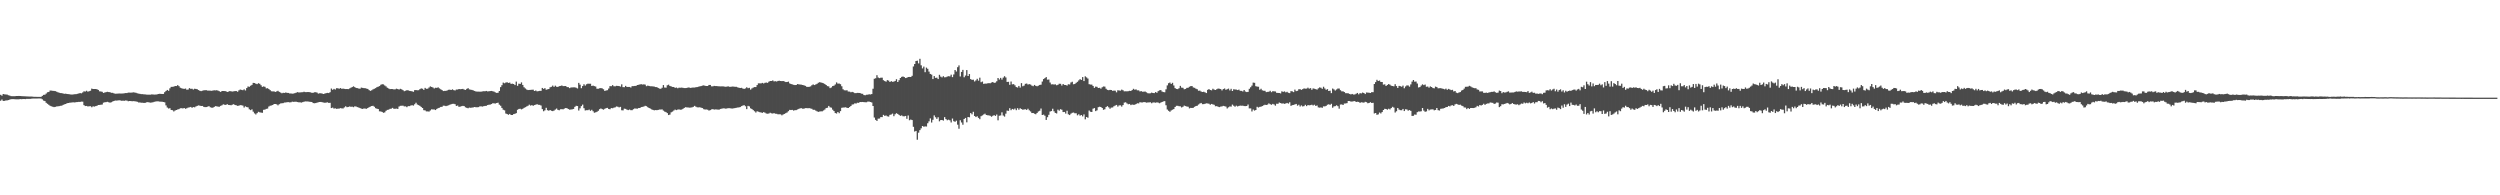 <?xml version="1.0" encoding="UTF-8"?>
<svg xmlns="http://www.w3.org/2000/svg" width="1920" height="150">
  <path d="M0 72.832h1v4.543H0zM1 73.494h1v2.923H1zM2 72.171h1v5.347H2zM3 72.459h1v5.009H3zM4 72.542h1v4.625H4zM5 72.679h1v4.404H5zM6 73.152h1v3.706H6zM7 73.417h1v3.102H7zM8 73.823h1v2.384H8zM9 73.865h1v2.270H9zM10 73.895h1v2.242H10zM11 73.886h1v2.349H11zM12 73.735h1v2.558H12zM13 73.714h1v2.582H13zM14 73.702h1v2.601H14zM15 73.739h1v2.327H15zM16 73.835h1v2.371H16zM17 73.861h1v2.218H17zM18 73.932h1v2.084H18zM19 73.980h1v2.140H19zM20 74.057h1v1.861H20zM21 74.063h1v1.887H21zM22 74.157h1v1.780H22zM23 74.156h1v1.748H23zM24 74.156h1v1.578H24zM25 74.273h1v1.396H25zM26 74.329h1v1.329H26zM27 74.361h1v1.312H27zM28 74.406h1v1.253H28zM29 74.411h1v1.218H29zM30 74.388h1v1.245H30zM31 74.398h1v1.264H31zM32 73.609h1v2.668H32zM33 72.845h1v4.394H33zM34 72.723h1v4.886H34zM35 71.811h1v7.135H35zM36 70.839h1v8.861H36zM37 70.603h1v9.905H37zM38 69.531h1v11.712H38zM39 69.583h1v12.090H39zM40 69.759h1v12.227H40zM41 69.823h1v12.434H41zM42 70.006h1v12.056H42zM43 70.425h1v11.342H43zM44 70.862h1v10.798H44zM45 71.223h1v10.268H45zM46 71.495h1v9.746H46zM47 71.537h1v9.617H47zM48 71.819h1v8.694H48zM49 72.022h1v8.096H49zM50 71.944h1v7.917H50zM51 72.174h1v7.088H51zM52 72.313h1v6.784H52zM53 72.394h1v6.525H53zM54 72.625h1v6.163H54zM55 72.625h1v6.030H55zM56 72.514h1v6.089H56zM57 72.342h1v6.338H57zM58 72.288h1v6.169H58zM59 72.023h1v6.382H59zM60 71.798h1v6.413H60zM61 71.490h1v6.815H61zM62 71.692h1v6.360H62zM63 70.997h1v7.080H63zM64 70.155h1v10.591H64zM65 70.293h1v11.176H65zM66 69.680h1v11.681H66zM67 70.397h1v11.380H67zM68 70.062h1v11.542H68zM69 69.670h1v11.894H69zM70 68.029h1v14.328H70zM71 68.365h1v13.299H71zM72 68.354h1v13.523H72zM73 68.327h1v13.190H73zM74 68.544h1v12.696H74zM75 69.092h1v11.570H75zM76 70.165h1v10.444H76zM77 70.223h1v10.210H77zM78 70.527h1v9.773H78zM79 71.383h1v7.461H79zM80 71.014h1v7.513H80zM81 70.752h1v7.692H81zM82 70.508h1v7.682H82zM83 70.707h1v7.812H83zM84 70.817h1v8.044H84zM85 71.284h1v7.248H85zM86 71.280h1v6.709H86zM87 71.689h1v5.873H87zM88 72.013h1v5.187H88zM89 71.956h1v5.314H89zM90 71.904h1v5.240H90zM91 71.787h1v5.219H91zM92 71.854h1v5.319H92zM93 71.842h1v5.582H93zM94 71.786h1v5.520H94zM95 71.648h1v5.771H95zM96 71.493h1v5.652H96zM97 71.492h1v5.779H97zM98 71.122h1v6.664H98zM99 71.100h1v6.477H99zM100 71.147h1v6.490H100zM101 71.082h1v6.698H101zM102 70.932h1v6.727H102zM103 71.089h1v6.697H103zM104 71.253h1v6.678H104zM105 71.685h1v6.515H105zM106 71.909h1v6.802H106zM107 72.074h1v6.602H107zM108 72.293h1v6.585H108zM109 72.298h1v6.601H109zM110 72.444h1v6.607H110zM111 72.503h1v6.501H111zM112 72.640h1v5.966H112zM113 72.693h1v5.753H113zM114 72.709h1v5.911H114zM115 72.701h1v6.160H115zM116 72.491h1v6.244H116zM117 72.534h1v6.013H117zM118 72.638h1v5.549H118zM119 72.597h1v5.390H119zM120 72.534h1v5.311H120zM121 72.189h1v5.616H121zM122 72.035h1v5.981H122zM123 72.068h1v6.030H123zM124 72.186h1v5.936H124zM125 72.137h1v6.178H125zM126 70.808h1v7.769H126zM127 69.851h1v11.070H127zM128 69.091h1v13.481H128zM129 69.719h1v13.626H129zM130 67.836h1v15.279H130zM131 66.736h1v17.738H131zM132 66.682h1v17.952H132zM133 66.494h1v19.132H133zM134 66.027h1v18.887H134zM135 66.094h1v18.395H135zM136 65.398h1v18.680H136zM137 66.195h1v17.640H137zM138 67.373h1v15.793H138zM139 67.784h1v15.301H139zM140 68.076h1v15.214H140zM141 68.244h1v14.715H141zM142 68.020h1v15.564H142zM143 68.909h1v14.236H143zM144 68.781h1v13.877H144zM145 67.666h1v14.768H145zM146 68.188h1v13.962H146zM147 68.127h1v14.687H147zM148 68.739h1v13.482H148zM149 68.145h1v14.293H149zM150 68.298h1v13.491H150zM151 68.552h1v12.735H151zM152 69.163h1v11.778H152zM153 69.747h1v11.396H153zM154 70.005h1v11.403H154zM155 69.638h1v11.700H155zM156 69.369h1v12.712H156zM157 69.263h1v13.033H157zM158 69.271h1v12.961H158zM159 69.596h1v12.311H159zM160 69.575h1v11.944H160zM161 69.626h1v12.737H161zM162 69.721h1v12.945H162zM163 69.505h1v13.223H163zM164 69.317h1v12.820H164zM165 69.404h1v12.128H165zM166 69.260h1v12.384H166zM167 69.647h1v12.254H167zM168 70.076h1v11.915H168zM169 70.621h1v10.680H169zM170 69.912h1v10.956H170zM171 69.863h1v10.245H171zM172 69.934h1v10.483H172zM173 70.038h1v10.569H173zM174 70.675h1v9.282H174zM175 70.366h1v10.246H175zM176 69.915h1v10.791H176zM177 70.144h1v10.705H177zM178 70.311h1v10.084H178zM179 70.137h1v9.903H179zM180 69.963h1v10.682H180zM181 69.937h1v10.956H181zM182 70.443h1v10.880H182zM183 69.388h1v11.747H183zM184 68.735h1v11.989H184zM185 68.999h1v11.834H185zM186 69.271h1v11.815H186zM187 68.595h1v13.986H187zM188 69.478h1v12.207H188zM189 67.648h1v14.579H189zM190 66.413h1v16.048H190zM191 66.644h1v17.342H191zM192 65.819h1v18.763H192zM193 65.177h1v18.805H193zM194 63.640h1v22.138H194zM195 63.734h1v23.347H195zM196 64.308h1v23.611H196zM197 64.624h1v22.282H197zM198 63.887h1v21.983H198zM199 64.379h1v21.871H199zM200 65.496h1v20.963H200zM201 66.739h1v19.904H201zM202 66.369h1v17.956H202zM203 66.644h1v17.553H203zM204 67.884h1v15.705H204zM205 67.752h1v15.668H205zM206 68.427h1v13.395H206zM207 69.219h1v11.976H207zM208 70.100h1v10.903H208zM209 70.206h1v10.449H209zM210 70.189h1v9.690H210zM211 70.584h1v9.270H211zM212 70.179h1v9.940H212zM213 69.741h1v11.151H213zM214 70.565h1v9.441H214zM215 71.068h1v8.398H215zM216 71.615h1v7.677H216zM217 71.275h1v7.949H217zM218 71.376h1v7.395H218zM219 71.011h1v7.705H219zM220 71.327h1v7.178H220zM221 71.388h1v7.072H221zM222 71.785h1v6.882H222zM223 71.799h1v6.740H223zM224 71.936h1v6.145H224zM225 71.825h1v6.409H225zM226 71.533h1v6.624H226zM227 71.183h1v6.933H227zM228 70.750h1v7.628H228zM229 71.008h1v7.606H229zM230 70.981h1v7.604H230zM231 70.879h1v7.905H231zM232 70.787h1v7.649H232zM233 70.474h1v7.676H233zM234 70.765h1v7.109H234zM235 70.767h1v7.150H235zM236 70.652h1v7.278H236zM237 70.781h1v7.360H237zM238 70.924h1v7.306H238zM239 71.277h1v7.050H239zM240 71.294h1v7.864H240zM241 70.874h1v8.438H241zM242 70.792h1v8.373H242zM243 71.100h1v7.731H243zM244 71.867h1v6.662H244zM245 71.636h1v6.690H245zM246 71.630h1v6.649H246zM247 71.863h1v6.680H247zM248 72.205h1v6.532H248zM249 71.833h1v7.100H249zM250 71.522h1v7.261H250zM251 71.325h1v7.265H251zM252 71.490h1v7.542H252zM253 70.787h1v8.170H253zM254 68.020h1v14.978H254zM255 68.968h1v13.681H255zM256 68.272h1v15.142H256zM257 68.762h1v14.454H257zM258 67.734h1v15.891H258zM259 67.764h1v15.688H259zM260 68.147h1v15.241H260zM261 67.645h1v15.425H261zM262 68.212h1v15.062H262zM263 68.049h1v15.260H263zM264 68.263h1v14.210H264zM265 68.402h1v13.235H265zM266 68.329h1v14.005H266zM267 68.430h1v13.705H267zM268 67.925h1v13.857H268zM269 67.392h1v14.641H269zM270 66.857h1v15.058H270zM271 66.319h1v16.021H271zM272 66.930h1v14.740H272zM273 67.547h1v14.266H273zM274 67.667h1v14.601H274zM275 67.996h1v14.569H275zM276 68.153h1v14.850H276zM277 67.264h1v16.182H277zM278 67.490h1v16.147H278zM279 67.677h1v15.642H279zM280 67.762h1v15.654H280zM281 68.033h1v15.537H281zM282 68.314h1v14.642H282zM283 69.244h1v13.107H283zM284 69.765h1v12.090H284zM285 69.335h1v12.061H285zM286 68.601h1v12.675H286zM287 68.152h1v13.819H287zM288 67.684h1v15.415H288zM289 66.925h1v16.590H289zM290 66.582h1v17.187H290zM291 66.088h1v19.416H291zM292 65.095h1v20.489H292zM293 64.670h1v21.298H293zM294 64.802h1v21.832H294zM295 65.646h1v20.661H295zM296 66.369h1v18.749H296zM297 67.387h1v17.013H297zM298 67.954h1v16.286H298zM299 68.476h1v15.126H299zM300 68.376h1v15.081H300zM301 68.412h1v14.432H301zM302 68.671h1v14.903H302zM303 68.602h1v14.961H303zM304 68.109h1v15.308H304zM305 68.410h1v15.274H305zM306 68.742h1v13.064H306zM307 68.191h1v13.043H307zM308 68.615h1v12.611H308zM309 69.208h1v11.938H309zM310 70.043h1v11.696H310zM311 69.702h1v11.980H311zM312 69.276h1v13.042H312zM313 69.361h1v12.157H313zM314 69.767h1v11.768H314zM315 69.923h1v11.140H315zM316 70.126h1v10.654H316zM317 70.501h1v10.595H317zM318 69.200h1v10.863H318zM319 69.148h1v9.732H319zM320 69.300h1v11.000H320zM321 69.276h1v11.462H321zM322 68.450h1v12.835H322zM323 67.895h1v14.248H323zM324 68.140h1v14.793H324zM325 69.021h1v15.606H325zM326 67.462h1v17.306H326zM327 68.222h1v17.336H327zM328 68.110h1v17.427H328zM329 67.231h1v18.484H329zM330 66.360h1v18.496H330zM331 66.783h1v17.184H331zM332 67.174h1v16.916H332zM333 67.935h1v16.122H333zM334 67.362h1v17.161H334zM335 67.495h1v16.164H335zM336 67.076h1v15.990H336zM337 67.884h1v14.860H337zM338 68.549h1v13.588H338zM339 69.196h1v12.844H339zM340 69.936h1v11.232H340zM341 69.798h1v11.424H341zM342 69.804h1v11.716H342zM343 69.438h1v11.751H343zM344 68.967h1v11.942H344zM345 68.876h1v11.535H345zM346 69.128h1v10.922H346zM347 68.625h1v11.152H347zM348 69.241h1v10.474H348zM349 69.475h1v10.572H349zM350 68.785h1v12.552H350zM351 68.747h1v12.320H351zM352 68.338h1v13.713H352zM353 68.523h1v13.368H353zM354 68.383h1v13.181H354zM355 68.268h1v13.056H355zM356 68.749h1v12.756H356zM357 69.056h1v13.377H357zM358 68.265h1v14.558H358zM359 67.701h1v15.456H359zM360 68.679h1v13.982H360zM361 68.849h1v13.960H361zM362 69.066h1v13.578H362zM363 69.412h1v13.063H363zM364 69.832h1v12.358H364zM365 70.260h1v12.134H365zM366 70.326h1v12.051H366zM367 70.327h1v11.953H367zM368 70.414h1v11.301H368zM369 70.416h1v11.255H369zM370 70.180h1v11.715H370zM371 70.059h1v11.501H371zM372 70.104h1v11.238H372zM373 69.830h1v11.439H373zM374 70.214h1v10.500H374zM375 70.110h1v10.306H375zM376 69.920h1v10.393H376zM377 69.855h1v10.085H377zM378 70.094h1v9.150H378zM379 70.388h1v9.042H379zM380 70.941h1v8.577H380zM381 71.373h1v7.742H381zM382 71.220h1v7.608H382zM383 69.903h1v10.485H383zM384 66.920h1v14.274H384zM385 65.416h1v17.491H385zM386 63.436h1v20.851H386zM387 63.958h1v20.799H387zM388 63.363h1v23.811H388zM389 63.177h1v24.409H389zM390 63.677h1v24.499H390zM391 63.438h1v24.048H391zM392 64.395h1v23.944H392zM393 64.236h1v24.069H393zM394 64.536h1v23.105H394zM395 65.323h1v22.092H395zM396 62.645h1v24.220H396zM397 65.882h1v18.432H397zM398 64.259h1v19.422H398zM399 64.482h1v19.021H399zM400 63.282h1v20.757H400zM401 65.233h1v18.339H401zM402 67.028h1v15.825H402zM403 67.958h1v14.383H403zM404 68.773h1v12.974H404zM405 69.161h1v12.092H405zM406 69.065h1v11.305H406zM407 69.023h1v12.062H407zM408 68.938h1v11.823H408zM409 68.867h1v12.393H409zM410 69.864h1v10.802H410zM411 69.486h1v10.906H411zM412 70.132h1v9.887H412zM413 69.994h1v10.512H413zM414 69.797h1v10.754H414zM415 69.761h1v11.264H415zM416 67.515h1v16.304H416zM417 68.229h1v17.238H417zM418 67.684h1v17.061H418zM419 68.896h1v13.912H419zM420 68.610h1v16.015H420zM421 68.335h1v16.701H421zM422 67.022h1v17.467H422zM423 66.662h1v18.457H423zM424 65.767h1v19.608H424zM425 66.703h1v18.253H425zM426 65.784h1v18.334H426zM427 66.600h1v16.774H427zM428 66.785h1v17.594H428zM429 66.143h1v18.530H429zM430 66.018h1v17.897H430zM431 65.618h1v18.268H431zM432 66.142h1v17.813H432zM433 66.086h1v17.319H433zM434 66.046h1v16.897H434zM435 66.849h1v16.292H435zM436 66.947h1v16.803H436zM437 67.704h1v16.521H437zM438 67.162h1v16.959H438zM439 67.126h1v16.823H439zM440 67.055h1v16.584H440zM441 67.070h1v15.008H441zM442 67.395h1v13.838H442zM443 67.920h1v13.532H443zM444 63.618h1v21.249H444zM445 65.025h1v18.150H445zM446 67.726h1v13.787H446zM447 66.119h1v14.239H447zM448 64.726h1v18.368H448zM449 65.754h1v19.081H449zM450 64.706h1v19.944H450zM451 64.263h1v20.361H451zM452 64.289h1v19.863H452zM453 64.287h1v20.828H453zM454 65.997h1v18.355H454zM455 65.729h1v19.726H455zM456 66.131h1v20.443H456zM457 66.463h1v19.821H457zM458 68.128h1v17.738H458zM459 68.171h1v16.912H459zM460 67.798h1v16.043H460zM461 67.630h1v15.670H461zM462 67.873h1v15.923H462zM463 68.540h1v15.694H463zM464 69.849h1v13.718H464zM465 69.500h1v13.521H465zM466 69.275h1v13.589H466zM467 67.994h1v15.732H467zM468 66.153h1v17.773H468zM469 66.180h1v16.814H469zM470 65.370h1v17.759H470zM471 66.233h1v16.473H471zM472 66.323h1v16.100H472zM473 65.908h1v15.838H473zM474 66.011h1v15.981H474zM475 66.099h1v16.363H475zM476 66.501h1v15.549H476zM477 64.781h1v19.924H477zM478 66.922h1v17.875H478zM479 66.984h1v16.481H479zM480 65.965h1v17.638H480zM481 66.789h1v17.414H481zM482 66.766h1v17.829H482zM483 66.757h1v17.345H483zM484 67.234h1v17.413H484zM485 66.137h1v18.478H485zM486 66.144h1v17.737H486zM487 66.002h1v17.275H487zM488 65.931h1v17.461H488zM489 65.270h1v18.201H489zM490 65.132h1v17.881H490zM491 64.825h1v18.121H491zM492 64.663h1v17.573H492zM493 64.904h1v17.172H493zM494 64.749h1v17.042H494zM495 64.968h1v16.306H495zM496 66.217h1v15.343H496zM497 65.730h1v16.587H497zM498 65.982h1v16.940H498zM499 66.242h1v17.167H499zM500 66.255h1v17.751H500zM501 66.366h1v18.075H501zM502 66.502h1v18.217H502zM503 66.884h1v17.641H503zM504 66.926h1v17.696H504zM505 67.545h1v16.883H505zM506 68.049h1v16.086H506zM507 68.202h1v15.925H507zM508 67.386h1v16.632H508zM509 65.335h1v19.587H509zM510 67.202h1v18.515H510zM511 67.330h1v18.801H511zM512 65.504h1v21.400H512zM513 65.003h1v23.348H513zM514 65.986h1v22.029H514zM515 66.367h1v19.883H515zM516 66.767h1v18.922H516zM517 66.826h1v18.089H517zM518 67.491h1v16.685H518zM519 67.237h1v17.342H519zM520 67.801h1v16.380H520zM521 67.311h1v16.714H521zM522 67.393h1v16.907H522zM523 67.256h1v16.918H523zM524 67.410h1v16.181H524zM525 67.638h1v15.238H525zM526 67.648h1v14.664H526zM527 67.531h1v14.936H527zM528 67.149h1v15.364H528zM529 67.265h1v15.432H529zM530 67.541h1v15.111H530zM531 67.255h1v15.182H531zM532 67.236h1v14.762H532zM533 67.246h1v14.067H533zM534 66.972h1v15.016H534zM535 66.844h1v15.575H535zM536 66.548h1v15.917H536zM537 66.281h1v16.092H537zM538 66.110h1v16.629H538zM539 65.727h1v17.255H539zM540 65.533h1v18.315H540zM541 65.911h1v18.185H541zM542 66.061h1v18.016H542zM543 66.031h1v18.252H543zM544 65.212h1v19.730H544zM545 65.214h1v19.392H545zM546 66.298h1v17.697H546zM547 66.313h1v17.483H547zM548 65.945h1v18.211H548zM549 66.079h1v17.929H549zM550 66.093h1v17.970H550zM551 66.243h1v17.982H551zM552 66.321h1v17.800H552zM553 66.331h1v17.353H553zM554 66.321h1v17.072H554zM555 66.344h1v16.869H555zM556 66.510h1v16.761H556zM557 66.642h1v16.856H557zM558 66.405h1v16.802H558zM559 66.350h1v16.768H559zM560 66.689h1v16.397H560zM561 66.622h1v16.665H561zM562 66.461h1v16.897H562zM563 66.489h1v16.726H563zM564 66.644h1v16.360H564zM565 66.686h1v16.092H565zM566 67.070h1v15.517H566zM567 67.368h1v15.125H567zM568 67.609h1v14.598H568zM569 67.455h1v14.041H569zM570 67.968h1v13.124H570zM571 68.319h1v12.413H571zM572 67.888h1v13.707H572zM573 67.014h1v16.817H573zM574 67.745h1v13.537H574zM575 67.435h1v14.267H575zM576 68.838h1v14.378H576zM577 67.874h1v15.880H577zM578 67.255h1v17.352H578zM579 66.851h1v18.610H579zM580 66.867h1v19.533H580zM581 65.350h1v20.100H581zM582 64.006h1v21.781H582zM583 64.017h1v22.155H583zM584 64.050h1v22.322H584zM585 63.634h1v23.068H585zM586 64.090h1v22.016H586zM587 63.614h1v22.895H587zM588 63.368h1v23.833H588zM589 63.666h1v23.676H589zM590 62.710h1v24.458H590zM591 62.196h1v24.368H591zM592 62.216h1v24.813H592zM593 61.767h1v25.429H593zM594 62.533h1v24.370H594zM595 62.341h1v25.021H595zM596 62.625h1v24.770H596zM597 62.167h1v25.659H597zM598 62.025h1v25.740H598zM599 62.232h1v25.577H599zM600 62.292h1v26.284H600zM601 62.220h1v25.669H601zM602 62.555h1v24.942H602zM603 63.014h1v23.879H603zM604 62.956h1v23.435H604zM605 62.669h1v22.725H605zM606 64.025h1v20.373H606zM607 64.498h1v20.032H607zM608 64.841h1v19.535H608zM609 65.145h1v19.821H609zM610 65.356h1v19.266H610zM611 65.304h1v19.263H611zM612 64.580h1v19.466H612zM613 64.781h1v18.817H613zM614 64.930h1v18.255H614zM615 65.049h1v18.030H615zM616 65.287h1v18.245H616zM617 65.559h1v17.914H617zM618 65.952h1v17.109H618zM619 66.610h1v16.429H619zM620 66.755h1v16.370H620zM621 66.644h1v16.395H621zM622 66.351h1v16.934H622zM623 65.499h1v18.053H623zM624 64.795h1v19.513H624zM625 65.317h1v19.025H625zM626 64.883h1v20.075H626zM627 64.334h1v21.181H627zM628 63.542h1v22.390H628zM629 63.125h1v22.557H629zM630 63.308h1v22.201H630zM631 63.654h1v21.860H631zM632 63.972h1v20.853H632zM633 64.573h1v19.556H633zM634 65.301h1v17.678H634zM635 66.131h1v16.617H635zM636 66.361h1v15.016H636zM637 67.665h1v14.779H637zM638 67.184h1v15.503H638zM639 66.075h1v18.174H639zM640 65.818h1v19.488H640zM641 64.876h1v21.961H641zM642 63.304h1v23.909H642zM643 64.222h1v21.818H643zM644 64.174h1v22.759H644zM645 64.676h1v20.679H645zM646 66.271h1v16.529H646zM647 68.563h1v14.017H647zM648 69.302h1v13.206H648zM649 69.446h1v12.932H649zM650 69.342h1v13.484H650zM651 70.277h1v12.646H651zM652 70.339h1v11.909H652zM653 70.850h1v10.543H653zM654 70.569h1v9.689H654zM655 70.897h1v9.251H655zM656 71.551h1v7.823H656zM657 71.534h1v7.959H657zM658 71.309h1v7.573H658zM659 71.357h1v7.663H659zM660 71.430h1v6.907H660zM661 71.917h1v6.472H661zM662 72.026h1v6.284H662zM663 73.016h1v5.423H663zM664 73.175h1v5.375H664zM665 72.748h1v5.777H665zM666 72.692h1v5.340H666zM667 72.392h1v5.658H667zM668 72.561h1v5.788H668zM669 72.220h1v6.477H669zM670 68.153h1v13.264H670zM671 60.472h1v29.787H671zM672 60.118h1v31.920H672zM673 57.758h1v35.135H673zM674 59.572h1v31.569H674zM675 59.987h1v31.059H675zM676 59.656h1v30.270H676zM677 59.650h1v30.318H677zM678 61.585h1v26.637H678zM679 62.251h1v26.737H679zM680 62.711h1v25.991H680zM681 61.540h1v27.822H681zM682 61.922h1v27.605H682zM683 62.995h1v25.232H683zM684 62.324h1v25.603H684zM685 62.844h1v24.394H685zM686 62.692h1v26.541H686zM687 62.135h1v25.640H687zM688 60.841h1v26.112H688zM689 62.988h1v24.537H689zM690 61.608h1v26.669H690zM691 59.885h1v29.092H691zM692 59.031h1v29.602H692zM693 58.721h1v30.578H693zM694 59.182h1v30.160H694zM695 59.933h1v29.113H695zM696 59.711h1v31.522H696zM697 59.153h1v29.519H697zM698 59.069h1v33.281H698zM699 59.136h1v32.679H699zM700 58.237h1v33.950H700zM701 51.023h1v46.358H701zM702 49.144h1v51.870H702zM703 46.851h1v53.719H703zM704 46.597h1v60.701H704zM705 48.708h1v53.205H705zM706 45.165h1v54.783H706zM707 50.195h1v48.375H707zM708 52.531h1v44.240H708zM709 51.150h1v46.160H709zM710 55.438h1v41.649H710zM711 51.902h1v45.256H711zM712 52.840h1v41.838H712zM713 55.003h1v38.201H713zM714 56.805h1v34.145H714zM715 57.284h1v36.801H715zM716 60.718h1v31.300H716zM717 58.402h1v30.226H717zM718 59.777h1v30.277H718zM719 59.659h1v31.613H719zM720 60.726h1v29.309H720zM721 57.439h1v35.737H721zM722 58.817h1v33.410H722zM723 59.433h1v32.737H723zM724 58.538h1v34.086H724zM725 59.392h1v30.591H725zM726 59.275h1v32.156H726zM727 58.773h1v33.610H727zM728 58.500h1v33.418H728zM729 58.687h1v33.706H729zM730 57.337h1v36.723H730zM731 59.247h1v31.796H731zM732 57.207h1v35.873H732zM733 53.780h1v39.764H733zM734 54.917h1v37.780H734zM735 51.609h1v44.152H735zM736 50.205h1v48.658H736zM737 58.746h1v33.624H737zM738 55.249h1v38.812H738zM739 53.633h1v42.145H739zM740 59.335h1v32.073H740zM741 58.008h1v32.566H741zM742 53.786h1v40.171H742zM743 58.362h1v31.501H743zM744 56.871h1v33.261H744zM745 60.744h1v26.073H745zM746 61.313h1v26.493H746zM747 61.181h1v24.666H747zM748 62.546h1v26.542H748zM749 61.758h1v28.127H749zM750 60.501h1v28.801H750zM751 61.953h1v28.590H751zM752 59.658h1v31.893H752zM753 63.125h1v26.138H753zM754 62.634h1v25.974H754zM755 64.433h1v23.483H755zM756 64.185h1v23.098H756zM757 64.182h1v24.123H757zM758 63.985h1v24.527H758zM759 63.833h1v24.787H759zM760 63.928h1v24.996H760zM761 63.389h1v26.274H761zM762 62.971h1v25.973H762zM763 63.632h1v24.774H763zM764 63.438h1v25.584H764zM765 62.394h1v25.573H765zM766 59.902h1v32.525H766zM767 61.085h1v27.804H767zM768 59.823h1v28.858H768zM769 61.111h1v25.186H769zM770 59.614h1v29.140H770zM771 58.510h1v31.062H771zM772 59.516h1v27.782H772zM773 62.922h1v21.996H773zM774 62.809h1v22.360H774zM775 65.117h1v17.999H775zM776 62.622h1v22.029H776zM777 64.764h1v18.897H777zM778 64.628h1v19.478H778zM779 65.554h1v17.811H779zM780 66.859h1v17.775H780zM781 67.230h1v15.880H781zM782 65.972h1v18.313H782zM783 67.258h1v15.877H783zM784 63.842h1v19.930H784zM785 66.229h1v18.030H785zM786 65.741h1v18.313H786zM787 64.352h1v19.586H787zM788 64.157h1v20.288H788zM789 64.917h1v18.602H789zM790 64.619h1v20.133H790zM791 64.937h1v20.678H791zM792 65.735h1v21.119H792zM793 66.214h1v20.551H793zM794 65.206h1v22.156H794zM795 65.923h1v21.826H795zM796 66.250h1v20.491H796zM797 65.776h1v19.832H797zM798 65.233h1v19.808H798zM799 65.042h1v18.318H799zM800 62.591h1v25.712H800zM801 60.701h1v27.316H801zM802 59.992h1v28.871H802zM803 59.200h1v32.886H803zM804 61.192h1v28.804H804zM805 61.104h1v27.054H805zM806 63.362h1v22.276H806zM807 64.798h1v20.518H807zM808 64.697h1v18.828H808zM809 64.929h1v20.567H809zM810 64.761h1v21.974H810zM811 65.460h1v21.683H811zM812 65.122h1v19.120H812zM813 64.297h1v20.692H813zM814 64.353h1v19.515H814zM815 65.666h1v18.593H815zM816 64.501h1v21.549H816zM817 65.212h1v20.778H817zM818 65.296h1v21.942H818zM819 65.724h1v19.311H819zM820 64.712h1v23.085H820zM821 64.853h1v23.514H821zM822 63.321h1v23.964H822zM823 62.788h1v23.848H823zM824 64.711h1v21.705H824zM825 64.439h1v22.539H825zM826 63.615h1v23.381H826zM827 62.813h1v25.777H827zM828 61.739h1v25.993H828zM829 60.758h1v28.077H829zM830 61.380h1v26.929H830zM831 59.201h1v30.209H831zM832 62.251h1v25.617H832zM833 58.618h1v33.015H833zM834 59.434h1v30.439H834zM835 60.297h1v30.137H835zM836 64.684h1v20.195H836zM837 64.915h1v20.879H837zM838 64.999h1v21.026H838zM839 66.019h1v17.456H839zM840 67.484h1v15.488H840zM841 66.529h1v18.836H841zM842 66.646h1v18.083H842zM843 67.599h1v14.705H843zM844 67.432h1v14.525H844zM845 68.076h1v14.111H845zM846 67.021h1v15.924H846zM847 66.411h1v17.918H847zM848 66.514h1v17.408H848zM849 68.138h1v14.075H849zM850 69.023h1v12.508H850zM851 69.283h1v13.143H851zM852 69.009h1v14.518H852zM853 69.098h1v13.531H853zM854 69.749h1v12.772H854zM855 69.575h1v12.030H855zM856 69.632h1v11.432H856zM857 70.915h1v9.654H857zM858 69.323h1v12.521H858zM859 69.472h1v11.487H859zM860 69.625h1v11.280H860zM861 68.825h1v13.044H861zM862 69.323h1v11.366H862zM863 70.168h1v8.614H863zM864 70.085h1v8.441H864zM865 70.166h1v9.223H865zM866 70.038h1v10.056H866zM867 69.722h1v10.115H867zM868 69.905h1v10.818H868zM869 69.175h1v11.099H869zM870 68.211h1v12.278H870zM871 68.853h1v11.563H871zM872 68.642h1v11.259H872zM873 69.366h1v9.956H873zM874 69.361h1v10.057H874zM875 70.197h1v8.282H875zM876 69.983h1v8.730H876zM877 70.448h1v8.262H877zM878 70.391h1v8.006H878zM879 70.296h1v8.174H879zM880 70.921h1v7.916H880zM881 71.591h1v7.122H881zM882 71.712h1v6.905H882zM883 71.648h1v6.868H883zM884 71.137h1v8.195H884zM885 71.404h1v7.307H885zM886 71.548h1v7.159H886zM887 70.693h1v8.225H887zM888 71.262h1v7.314H888zM889 69.973h1v8.845H889zM890 69.400h1v9.893H890zM891 69.168h1v9.648H891zM892 70.285h1v8.068H892zM893 70.728h1v7.144H893zM894 70.880h1v6.800H894zM895 68.615h1v12.251H895zM896 65.580h1v18.527H896zM897 63.910h1v21.179H897zM898 63.388h1v22.479H898zM899 64.440h1v20.375H899zM900 63.598h1v20.690H900zM901 65.659h1v18.111H901zM902 67.685h1v14.497H902zM903 68.287h1v12.987H903zM904 68.451h1v12.806H904zM905 67.763h1v13.773H905zM906 65.953h1v15.729H906zM907 67.268h1v15.247H907zM908 67.425h1v14.611H908zM909 68.535h1v12.583H909zM910 68.287h1v13.198H910zM911 67.458h1v14.386H911zM912 67.379h1v14.609H912zM913 66.609h1v16.648H913zM914 66.159h1v16.686H914zM915 66.076h1v16.882H915zM916 67.189h1v15.539H916zM917 67.439h1v14.578H917zM918 68.141h1v13.265H918zM919 68.552h1v12.640H919zM920 69.673h1v10.635H920zM921 69.564h1v9.967H921zM922 70.309h1v8.747H922zM923 70.633h1v9.369H923zM924 70.457h1v9.499H924zM925 70.886h1v8.812H925zM926 71.489h1v7.890H926zM927 68.996h1v10.482H927zM928 68.380h1v11.313H928zM929 69.133h1v11.321H929zM930 69.385h1v10.456H930zM931 68.147h1v12.009H931zM932 68.831h1v11.646H932zM933 69.112h1v12.509H933zM934 68.527h1v12.978H934zM935 67.969h1v13.998H935zM936 68.128h1v14.172H936zM937 68.410h1v13.438H937zM938 69.415h1v12.288H938zM939 68.423h1v12.876H939zM940 67.923h1v13.620H940zM941 68.966h1v12.896H941zM942 68.498h1v14.822H942zM943 68.059h1v14.353H943zM944 69.443h1v12.303H944zM945 68.200h1v13.684H945zM946 69.893h1v10.463H946zM947 68.568h1v12.635H947zM948 68.722h1v13.245H948zM949 68.796h1v12.369H949zM950 69.157h1v12.600H950zM951 68.828h1v12.549H951zM952 69.726h1v11.352H952zM953 69.801h1v11.386H953zM954 70.245h1v10.923H954zM955 69.139h1v12.331H955zM956 70.283h1v11.211H956zM957 70.689h1v10.727H957zM958 70.544h1v9.742H958zM959 68.197h1v15.047H959zM960 67.002h1v16.229H960zM961 65.725h1v19.864H961zM962 63.449h1v20.660H962zM963 63.594h1v21.356H963zM964 66.197h1v18.259H964zM965 66.522h1v15.488H965zM966 66.604h1v15.984H966zM967 68.916h1v13.144H967zM968 68.148h1v13.760H968zM969 69.372h1v12.065H969zM970 69.681h1v11.209H970zM971 69.753h1v10.703H971zM972 70.738h1v9.879H972zM973 70.550h1v9.772H973zM974 70.440h1v8.965H974zM975 69.727h1v10.317H975zM976 70.800h1v9.668H976zM977 70.049h1v9.722H977zM978 70.142h1v10.108H978zM979 70.231h1v10.924H979zM980 71.275h1v8.417H980zM981 71.374h1v8.352H981zM982 71.441h1v7.317H982zM983 71.743h1v7.398H983zM984 70.121h1v9.462H984zM985 70.548h1v8.837H985zM986 70.215h1v9.532H986zM987 70.889h1v8.556H987zM988 70.491h1v8.579H988zM989 71.295h1v8.293H989zM990 71.524h1v7.015H990zM991 69.999h1v11.311H991zM992 70.191h1v10.566H992zM993 70.734h1v9.832H993zM994 68.839h1v11.345H994zM995 70.008h1v9.826H995zM996 69.755h1v11.400H996zM997 68.549h1v11.865H997zM998 68.498h1v13.342H998zM999 69.034h1v11.907H999zM1000 68.455h1v13.334H1000zM1001 67.869h1v13.621H1001zM1002 68.105h1v12.369H1002zM1003 68.054h1v13.432H1003zM1004 67.311h1v13.376H1004zM1005 68.096h1v12.813H1005zM1006 67.685h1v13.078H1006zM1007 68.951h1v11.466H1007zM1008 67.899h1v13.104H1008zM1009 68.165h1v12.270H1009zM1010 68.453h1v12.927H1010zM1011 68.831h1v12.178H1011zM1012 67.821h1v14.664H1012zM1013 67.124h1v15.539H1013zM1014 67.370h1v15.103H1014zM1015 68.196h1v14.606H1015zM1016 66.587h1v15.093H1016zM1017 67.944h1v13.787H1017zM1018 68.968h1v12.350H1018zM1019 68.441h1v12.010H1019zM1020 69.905h1v10.190H1020zM1021 69.647h1v10.899H1021zM1022 71.545h1v8.193H1022zM1023 67.969h1v14.747H1023zM1024 68.664h1v13.074H1024zM1025 69.512h1v12.017H1025zM1026 68.701h1v12.153H1026zM1027 67.971h1v13.591H1027zM1028 67.989h1v15.443H1028zM1029 69.273h1v11.003H1029zM1030 70.142h1v10.037H1030zM1031 70.146h1v10.470H1031zM1032 70.705h1v8.835H1032zM1033 71.573h1v7.868H1033zM1034 71.589h1v7.625H1034zM1035 71.695h1v5.852H1035zM1036 72.127h1v5.513H1036zM1037 72.517h1v5.502H1037zM1038 72.156h1v5.834H1038zM1039 72.592h1v5.205H1039zM1040 72.527h1v5.069H1040zM1041 71.972h1v6.363H1041zM1042 71.369h1v6.740H1042zM1043 72.455h1v5.833H1043zM1044 71.542h1v7.467H1044zM1045 71.711h1v6.824H1045zM1046 71.049h1v7.642H1046zM1047 71.416h1v7.415H1047zM1048 72.264h1v5.906H1048zM1049 71.028h1v7.476H1049zM1050 71.095h1v8.227H1050zM1051 71.228h1v7.800H1051zM1052 71.422h1v7.063H1052zM1053 70.753h1v8.335H1053zM1054 70.784h1v8.174H1054zM1055 64.507h1v22.630H1055zM1056 63.062h1v23.714H1056zM1057 61.281h1v26.892H1057zM1058 62.208h1v25.647H1058zM1059 61.875h1v24.543H1059zM1060 62.901h1v24.262H1060zM1061 62.975h1v23.099H1061zM1062 64.968h1v19.519H1062zM1063 64.778h1v18.763H1063zM1064 66.041h1v17.692H1064zM1065 65.246h1v18.963H1065zM1066 64.565h1v18.919H1066zM1067 65.017h1v19.006H1067zM1068 65.820h1v17.177H1068zM1069 66.040h1v15.980H1069zM1070 66.296h1v16.337H1070zM1071 64.687h1v21.744H1071zM1072 66.106h1v19.343H1072zM1073 67.536h1v15.425H1073zM1074 65.950h1v18.223H1074zM1075 66.209h1v18.399H1075zM1076 66.630h1v18.060H1076zM1077 65.736h1v17.934H1077zM1078 67.786h1v17.529H1078zM1079 66.401h1v17.511H1079zM1080 65.583h1v18.462H1080zM1081 65.625h1v19.373H1081zM1082 66.551h1v17.955H1082zM1083 64.837h1v20.313H1083zM1084 62.650h1v26.385H1084zM1085 61.462h1v27.496H1085zM1086 62.731h1v25.248H1086zM1087 62.644h1v25.485H1087zM1088 64.130h1v22.051H1088zM1089 67.193h1v18.392H1089zM1090 66.853h1v18.784H1090zM1091 65.714h1v19.719H1091zM1092 64.761h1v18.181H1092zM1093 65.373h1v19.570H1093zM1094 64.948h1v20.898H1094zM1095 66.610h1v18.956H1095zM1096 66.437h1v17.168H1096zM1097 67.314h1v17.457H1097zM1098 66.371h1v17.768H1098zM1099 66.814h1v17.182H1099zM1100 67.643h1v16.303H1100zM1101 67.839h1v16.891H1101zM1102 66.513h1v17.929H1102zM1103 66.869h1v16.098H1103zM1104 67.862h1v16.789H1104zM1105 67.720h1v17.156H1105zM1106 67.694h1v15.883H1106zM1107 67.995h1v15.436H1107zM1108 68.272h1v14.979H1108zM1109 68.587h1v14.333H1109zM1110 68.048h1v14.230H1110zM1111 68.963h1v13.189H1111zM1112 68.226h1v13.138H1112zM1113 68.719h1v12.993H1113zM1114 69.224h1v11.768H1114zM1115 68.986h1v11.788H1115zM1116 70.242h1v11.110H1116zM1117 69.890h1v10.306H1117zM1118 71.184h1v8.583H1118zM1119 71.504h1v8.603H1119zM1120 70.993h1v9.605H1120zM1121 70.686h1v9.697H1121zM1122 69.511h1v11.573H1122zM1123 69.087h1v12.409H1123zM1124 68.048h1v14.489H1124zM1125 66.650h1v15.951H1125zM1126 66.601h1v17.234H1126zM1127 66.504h1v16.426H1127zM1128 65.884h1v17.766H1128zM1129 66.365h1v16.599H1129zM1130 67.030h1v15.920H1130zM1131 67.504h1v15.495H1131zM1132 67.726h1v15.052H1132zM1133 67.747h1v14.620H1133zM1134 68.706h1v12.624H1134zM1135 68.978h1v12.780H1135zM1136 70.256h1v10.398H1136zM1137 70.173h1v10.883H1137zM1138 70.211h1v10.315H1138zM1139 71.279h1v8.386H1139zM1140 71.340h1v9.201H1140zM1141 71.133h1v8.654H1141zM1142 71.381h1v8.072H1142zM1143 71.009h1v8.386H1143zM1144 70.834h1v7.868H1144zM1145 70.540h1v8.289H1145zM1146 70.560h1v8.448H1146zM1147 70.193h1v9.626H1147zM1148 70.848h1v8.668H1148zM1149 71.339h1v7.331H1149zM1150 71.117h1v7.727H1150zM1151 69.574h1v12.682H1151zM1152 69.962h1v11.583H1152zM1153 71.599h1v8.458H1153zM1154 70.731h1v9.469H1154zM1155 71.041h1v8.795H1155zM1156 70.958h1v8.538H1156zM1157 70.501h1v8.566H1157zM1158 70.142h1v9.332H1158zM1159 71.117h1v9.056H1159zM1160 71.049h1v8.775H1160zM1161 71.014h1v8.164H1161zM1162 71.021h1v8.835H1162zM1163 70.612h1v9.574H1163zM1164 70.216h1v10.141H1164zM1165 70.382h1v9.693H1165zM1166 70.238h1v10.537H1166zM1167 70.237h1v9.930H1167zM1168 70.142h1v9.351H1168zM1169 70.629h1v9.066H1169zM1170 70.572h1v8.111H1170zM1171 70.664h1v8.680H1171zM1172 70.815h1v8.101H1172zM1173 69.956h1v9.361H1173zM1174 71.346h1v7.350H1174zM1175 70.959h1v8.462H1175zM1176 70.386h1v8.670H1176zM1177 71.300h1v7.095H1177zM1178 71.226h1v8.296H1178zM1179 71.962h1v6.538H1179zM1180 71.830h1v6.640H1180zM1181 72.104h1v5.387H1181zM1182 71.848h1v5.782H1182zM1183 71.763h1v6.755H1183zM1184 72.362h1v5.357H1184zM1185 71.293h1v8.160H1185zM1186 71.145h1v7.989H1186zM1187 69.436h1v11.108H1187zM1188 69.277h1v13.434H1188zM1189 69.458h1v12.641H1189zM1190 68.504h1v15.394H1190zM1191 69.542h1v13.775H1191zM1192 68.731h1v15.133H1192zM1193 68.135h1v15.313H1193zM1194 70.113h1v13.127H1194zM1195 68.786h1v15.511H1195zM1196 70.416h1v12.209H1196zM1197 69.187h1v13.842H1197zM1198 68.627h1v15.196H1198zM1199 70.296h1v10.763H1199zM1200 69.304h1v13.457H1200zM1201 71.036h1v9.019H1201zM1202 69.707h1v12.365H1202zM1203 70.454h1v9.875H1203zM1204 69.912h1v9.681H1204zM1205 69.596h1v11.839H1205zM1206 69.778h1v9.009H1206zM1207 69.206h1v11.279H1207zM1208 68.877h1v11.734H1208zM1209 68.779h1v12.222H1209zM1210 69.562h1v10.698H1210zM1211 68.702h1v12.529H1211zM1212 68.275h1v12.923H1212zM1213 69.369h1v10.616H1213zM1214 66.652h1v17.445H1214zM1215 67.031h1v18.001H1215zM1216 65.547h1v21.926H1216zM1217 68.369h1v13.778H1217zM1218 62.746h1v25.171H1218zM1219 64.681h1v22.095H1219zM1220 65.667h1v22.276H1220zM1221 63.073h1v22.425H1221zM1222 66.332h1v18.827H1222zM1223 64.090h1v23.178H1223zM1224 66.218h1v17.033H1224zM1225 65.208h1v21.017H1225zM1226 65.268h1v20.178H1226zM1227 65.127h1v21.088H1227zM1228 64.245h1v21.114H1228zM1229 65.463h1v19.957H1229zM1230 64.773h1v22.764H1230zM1231 67.154h1v17.702H1231zM1232 63.065h1v24.386H1232zM1233 65.870h1v21.262H1233zM1234 62.236h1v23.594H1234zM1235 64.217h1v25.156H1235zM1236 66.488h1v18.922H1236zM1237 62.383h1v25.883H1237zM1238 66.520h1v21.411H1238zM1239 63.854h1v23.404H1239zM1240 64.492h1v21.834H1240zM1241 65.482h1v20.119H1241zM1242 62.217h1v25.610H1242zM1243 65.787h1v18.970H1243zM1244 65.903h1v19.508H1244zM1245 64.262h1v19.141H1245zM1246 67.522h1v14.784H1246zM1247 66.698h1v15.915H1247zM1248 68.958h1v12.262H1248zM1249 67.896h1v14.307H1249zM1250 68.027h1v14.230H1250zM1251 67.264h1v15.805H1251zM1252 67.145h1v17.126H1252zM1253 67.567h1v15.800H1253zM1254 67.074h1v17.013H1254zM1255 67.352h1v17.001H1255zM1256 67.081h1v16.076H1256zM1257 67.601h1v16.046H1257zM1258 67.699h1v15.374H1258zM1259 67.439h1v15.154H1259zM1260 68.291h1v13.699H1260zM1261 68.962h1v12.343H1261zM1262 68.170h1v13.448H1262zM1263 68.840h1v11.726H1263zM1264 69.170h1v11.459H1264zM1265 70.041h1v10.151H1265zM1266 68.898h1v12.700H1266zM1267 69.596h1v10.965H1267zM1268 70.494h1v10.231H1268zM1269 69.644h1v12.490H1269zM1270 71.377h1v9.213H1270zM1271 69.153h1v11.675H1271zM1272 68.580h1v12.939H1272zM1273 70.627h1v10.131H1273zM1274 68.232h1v13.222H1274zM1275 69.380h1v10.328H1275zM1276 69.466h1v13.089H1276zM1277 66.186h1v20.047H1277zM1278 65.934h1v19.170H1278zM1279 67.965h1v16.019H1279zM1280 67.770h1v16.689H1280zM1281 65.529h1v20.471H1281zM1282 67.713h1v14.594H1282zM1283 65.523h1v20.259H1283zM1284 66.081h1v17.680H1284zM1285 64.361h1v20.872H1285zM1286 65.643h1v20.590H1286zM1287 65.888h1v18.179H1287zM1288 65.185h1v20.457H1288zM1289 69.297h1v13.755H1289zM1290 63.937h1v21.951H1290zM1291 66.246h1v18.213H1291zM1292 66.259h1v18.608H1292zM1293 65.328h1v20.433H1293zM1294 67.144h1v14.757H1294zM1295 66.056h1v18.122H1295zM1296 68.533h1v13.776H1296zM1297 65.564h1v19.579H1297zM1298 67.287h1v16.944H1298zM1299 66.714h1v18.251H1299zM1300 64.571h1v21.067H1300zM1301 67.516h1v14.971H1301zM1302 64.455h1v20.635H1302zM1303 66.497h1v17.895H1303zM1304 64.254h1v21.362H1304zM1305 64.802h1v20.032H1305zM1306 68.322h1v12.897H1306zM1307 65.470h1v19.268H1307zM1308 70.807h1v9.168H1308zM1309 66.865h1v17.301H1309zM1310 66.625h1v17.776H1310zM1311 66.713h1v16.092H1311zM1312 66.215h1v19.369H1312zM1313 67.502h1v14.935H1313zM1314 66.282h1v19.330H1314zM1315 66.876h1v16.095H1315zM1316 65.019h1v19.808H1316zM1317 66.567h1v18.541H1317zM1318 64.118h1v20.793H1318zM1319 65.679h1v19.348H1319zM1320 68.572h1v14.446H1320zM1321 64.998h1v19.788H1321zM1322 67.960h1v14.474H1322zM1323 65.664h1v18.578H1323zM1324 66.076h1v17.007H1324zM1325 67.681h1v14.669H1325zM1326 66.488h1v16.910H1326zM1327 69.417h1v11.866H1327zM1328 67.832h1v14.854H1328zM1329 70.514h1v10.381H1329zM1330 68.327h1v13.977H1330zM1331 68.059h1v13.705H1331zM1332 68.330h1v14.380H1332zM1333 67.740h1v15.073H1333zM1334 68.310h1v13.000H1334zM1335 68.286h1v14.878H1335zM1336 69.687h1v11.598H1336zM1337 68.050h1v14.805H1337zM1338 68.295h1v13.384H1338zM1339 68.357h1v14.765H1339zM1340 67.186h1v15.483H1340zM1341 68.150h1v13.876H1341zM1342 67.944h1v14.087H1342zM1343 67.376h1v15.535H1343zM1344 66.488h1v18.855H1344zM1345 65.684h1v19.851H1345zM1346 64.180h1v22.222H1346zM1347 64.675h1v21.806H1347zM1348 64.836h1v20.431H1348zM1349 65.212h1v20.968H1349zM1350 65.685h1v19.724H1350zM1351 63.520h1v21.088H1351zM1352 65.278h1v19.737H1352zM1353 64.789h1v22.167H1353zM1354 63.365h1v21.259H1354zM1355 66.315h1v17.652H1355zM1356 64.461h1v20.573H1356zM1357 64.846h1v17.760H1357zM1358 63.150h1v23.123H1358zM1359 67.354h1v19.206H1359zM1360 62.496h1v22.775H1360zM1361 63.413h1v22.562H1361zM1362 64.037h1v20.021H1362zM1363 63.462h1v23.386H1363zM1364 65.796h1v19.620H1364zM1365 60.851h1v25.221H1365zM1366 67.326h1v18.046H1366zM1367 66.071h1v17.761H1367zM1368 64.620h1v19.617H1368zM1369 65.500h1v18.756H1369zM1370 64.631h1v22.375H1370zM1371 66.416h1v14.617H1371zM1372 63.993h1v21.524H1372zM1373 68.399h1v14.823H1373zM1374 65.719h1v17.636H1374zM1375 66.609h1v19.039H1375zM1376 66.534h1v15.517H1376zM1377 66.818h1v16.331H1377zM1378 66.795h1v14.997H1378zM1379 69.577h1v13.542H1379zM1380 66.631h1v15.540H1380zM1381 67.101h1v14.007H1381zM1382 69.429h1v11.561H1382zM1383 66.710h1v13.330H1383zM1384 68.483h1v13.709H1384zM1385 67.677h1v12.020H1385zM1386 69.957h1v9.990H1386zM1387 68.730h1v11.732H1387zM1388 67.888h1v12.017H1388zM1389 69.736h1v10.423H1389zM1390 67.950h1v12.106H1390zM1391 71.529h1v7.584H1391zM1392 68.816h1v11.640H1392zM1393 69.215h1v11.015H1393zM1394 68.697h1v11.400H1394zM1395 68.644h1v12.045H1395zM1396 69.685h1v10.565H1396zM1397 67.735h1v13.290H1397zM1398 70.375h1v8.327H1398zM1399 68.333h1v11.796H1399zM1400 67.572h1v12.735H1400zM1401 67.637h1v11.365H1401zM1402 67.699h1v14.002H1402zM1403 69.295h1v11.287H1403zM1404 66.802h1v14.110H1404zM1405 67.962h1v12.407H1405zM1406 68.371h1v14.824H1406zM1407 68.472h1v12.641H1407zM1408 66.036h1v15.272H1408zM1409 66.510h1v15.992H1409zM1410 66.082h1v15.526H1410zM1411 66.568h1v14.170H1411zM1412 68.997h1v12.357H1412zM1413 66.993h1v13.357H1413zM1414 67.128h1v14.515H1414zM1415 69.143h1v10.720H1415zM1416 69.240h1v13.007H1416zM1417 69.009h1v12.290H1417zM1418 68.851h1v12.317H1418zM1419 70.733h1v11.369H1419zM1420 68.664h1v10.642H1420zM1421 69.540h1v12.072H1421zM1422 71.089h1v8.617H1422zM1423 68.027h1v12.846H1423zM1424 70.277h1v11.903H1424zM1425 68.081h1v12.191H1425zM1426 67.142h1v14.412H1426zM1427 67.900h1v12.273H1427zM1428 67.204h1v15.962H1428zM1429 65.316h1v13.896H1429zM1430 66.206h1v15.575H1430zM1431 69.234h1v12.411H1431zM1432 69.552h1v11.197H1432zM1433 68.060h1v13.459H1433zM1434 68.792h1v10.616H1434zM1435 69.305h1v11.850H1435zM1436 66.300h1v14.296H1436zM1437 64.493h1v18.484H1437zM1438 66.928h1v14.938H1438zM1439 68.105h1v15.535H1439zM1440 65.361h1v19.008H1440zM1441 67.457h1v15.489H1441zM1442 67.104h1v18.201H1442zM1443 66.445h1v17.105H1443zM1444 65.689h1v19.064H1444zM1445 67.366h1v16.528H1445zM1446 68.237h1v15.232H1446zM1447 67.618h1v16.173H1447zM1448 68.392h1v14.266H1448zM1449 68.432h1v15.758H1449zM1450 69.541h1v12.605H1450zM1451 69.694h1v13.170H1451zM1452 68.899h1v10.761H1452zM1453 68.415h1v11.328H1453zM1454 67.550h1v12.631H1454zM1455 67.562h1v12.413H1455zM1456 67.934h1v12.938H1456zM1457 69.933h1v10.428H1457zM1458 69.721h1v10.552H1458zM1459 68.879h1v9.850H1459zM1460 70.045h1v8.736H1460zM1461 69.915h1v7.988H1461zM1462 69.924h1v8.957H1462zM1463 70.185h1v8.794H1463zM1464 71.270h1v7.666H1464zM1465 71.076h1v8.003H1465zM1466 71.171h1v7.657H1466zM1467 70.860h1v7.485H1467zM1468 70.643h1v7.869H1468zM1469 70.824h1v7.609H1469zM1470 70.710h1v8.455H1470zM1471 70.136h1v8.723H1471zM1472 70.529h1v9.146H1472zM1473 69.594h1v10.740H1473zM1474 69.797h1v10.311H1474zM1475 69.123h1v10.290H1475zM1476 69.784h1v9.724H1476zM1477 71.343h1v9.135H1477zM1478 71.372h1v7.825H1478zM1479 70.941h1v8.564H1479zM1480 71.264h1v8.554H1480zM1481 71.015h1v9.484H1481zM1482 70.409h1v9.848H1482zM1483 70.881h1v10.307H1483zM1484 70.185h1v9.556H1484zM1485 71.541h1v7.744H1485zM1486 71.609h1v8.359H1486zM1487 70.484h1v9.719H1487zM1488 70.927h1v7.896H1488zM1489 70.895h1v8.553H1489zM1490 71.287h1v8.379H1490zM1491 70.701h1v8.299H1491zM1492 70.723h1v6.927H1492zM1493 70.677h1v7.706H1493zM1494 71.040h1v6.487H1494zM1495 70.028h1v8.705H1495zM1496 70.615h1v8.796H1496zM1497 70.666h1v7.849H1497zM1498 71.527h1v8.212H1498zM1499 69.887h1v11.205H1499zM1500 69.547h1v11.344H1500zM1501 68.199h1v11.104H1501zM1502 68.362h1v11.951H1502zM1503 66.173h1v14.243H1503zM1504 67.178h1v12.990H1504zM1505 68.722h1v12.152H1505zM1506 67.932h1v12.429H1506zM1507 68.410h1v12.897H1507zM1508 67.503h1v13.638H1508zM1509 68.230h1v13.284H1509zM1510 67.697h1v13.032H1510zM1511 67.515h1v14.168H1511zM1512 67.707h1v13.375H1512zM1513 68.059h1v13.245H1513zM1514 67.854h1v13.522H1514zM1515 68.619h1v12.783H1515zM1516 69.336h1v11.614H1516zM1517 68.218h1v12.224H1517zM1518 69.428h1v11.347H1518zM1519 68.287h1v13.192H1519zM1520 69.437h1v11.395H1520zM1521 69.137h1v11.442H1521zM1522 69.070h1v11.187H1522zM1523 69.964h1v9.700H1523zM1524 69.437h1v10.275H1524zM1525 70.051h1v10.104H1525zM1526 69.564h1v10.773H1526zM1527 69.961h1v9.355H1527zM1528 70.474h1v8.539H1528zM1529 70.192h1v9.694H1529zM1530 70.963h1v8.128H1530zM1531 70.316h1v8.915H1531zM1532 70.513h1v9.116H1532zM1533 70.121h1v9.490H1533zM1534 69.839h1v11.021H1534zM1535 69.450h1v9.588H1535zM1536 70.848h1v8.947H1536zM1537 70.201h1v10.141H1537zM1538 69.759h1v10.739H1538zM1539 68.776h1v10.498H1539zM1540 69.293h1v10.989H1540zM1541 68.714h1v10.806H1541zM1542 68.515h1v13.038H1542zM1543 69.742h1v10.291H1543zM1544 69.354h1v11.525H1544zM1545 70.245h1v9.181H1545zM1546 69.202h1v10.526H1546zM1547 68.837h1v10.063H1547zM1548 68.769h1v11.453H1548zM1549 69.234h1v9.999H1549zM1550 68.660h1v10.396H1550zM1551 69.846h1v10.108H1551zM1552 69.651h1v10.408H1552zM1553 69.083h1v11.199H1553zM1554 68.920h1v10.928H1554zM1555 68.352h1v12.477H1555zM1556 68.745h1v11.764H1556zM1557 69.436h1v10.967H1557zM1558 70.692h1v8.800H1558zM1559 69.751h1v9.581H1559zM1560 68.761h1v11.342H1560zM1561 69.333h1v10.409H1561zM1562 69.556h1v9.609H1562zM1563 69.930h1v9.565H1563zM1564 69.639h1v10.068H1564zM1565 68.735h1v10.102H1565zM1566 68.375h1v10.704H1566zM1567 68.282h1v11.580H1567zM1568 68.659h1v10.891H1568zM1569 69.454h1v8.905H1569zM1570 70.418h1v7.798H1570zM1571 70.770h1v9.336H1571zM1572 70.437h1v9.427H1572zM1573 71.301h1v7.300H1573zM1574 71.585h1v6.097H1574zM1575 72.119h1v5.807H1575zM1576 72.531h1v5.865H1576zM1577 71.685h1v6.479H1577zM1578 71.087h1v7.798H1578zM1579 70.725h1v7.877H1579zM1580 69.906h1v9.363H1580zM1581 70.104h1v9.636H1581zM1582 70.568h1v8.247H1582zM1583 69.887h1v9.486H1583zM1584 70.242h1v8.196H1584zM1585 71.022h1v7.842H1585zM1586 71.756h1v6.533H1586zM1587 71.856h1v6.835H1587zM1588 72.324h1v7.001H1588zM1589 72.809h1v6.665H1589zM1590 71.676h1v7.297H1590zM1591 71.051h1v7.179H1591zM1592 70.762h1v7.297H1592zM1593 71.661h1v6.012H1593zM1594 71.757h1v6.603H1594zM1595 72.287h1v6.104H1595zM1596 72.403h1v6.102H1596zM1597 72.159h1v6.229H1597zM1598 71.002h1v9.071H1598zM1599 71.450h1v9.553H1599zM1600 71.176h1v11.411H1600zM1601 70.846h1v11.558H1601zM1602 70.167h1v10.828H1602zM1603 71.744h1v8.048H1603zM1604 71.896h1v8.215H1604zM1605 70.992h1v9.030H1605zM1606 72.471h1v6.338H1606zM1607 72.715h1v5.543H1607zM1608 72.968h1v5.695H1608zM1609 72.611h1v5.134H1609zM1610 72.691h1v5.274H1610zM1611 72.561h1v4.980H1611zM1612 72.905h1v4.707H1612zM1613 72.954h1v4.393H1613zM1614 72.272h1v5.710H1614zM1615 72.882h1v5.219H1615zM1616 72.466h1v5.737H1616zM1617 72.488h1v5.395H1617zM1618 72.432h1v6.207H1618zM1619 72.075h1v6.670H1619zM1620 71.372h1v7.776H1620zM1621 70.984h1v8.064H1621zM1622 70.502h1v8.973H1622zM1623 70.813h1v8.437H1623zM1624 70.928h1v8.777H1624zM1625 71.002h1v8.340H1625zM1626 69.839h1v8.654H1626zM1627 69.913h1v8.347H1627zM1628 69.529h1v9.057H1628zM1629 69.591h1v8.859H1629zM1630 69.580h1v8.690H1630zM1631 70.088h1v8.277H1631zM1632 70.212h1v7.894H1632zM1633 70.328h1v7.425H1633zM1634 70.886h1v7.847H1634zM1635 70.605h1v8.096H1635zM1636 71.188h1v7.009H1636zM1637 71.878h1v6.189H1637zM1638 73.203h1v4.281H1638zM1639 73.083h1v5.156H1639zM1640 73.336h1v4.522H1640zM1641 72.579h1v6.318H1641zM1642 71.934h1v5.887H1642zM1643 71.840h1v5.950H1643zM1644 71.763h1v6.088H1644zM1645 70.204h1v8.065H1645zM1646 70.193h1v9.183H1646zM1647 71.257h1v7.273H1647zM1648 71.297h1v6.958H1648zM1649 70.457h1v7.214H1649zM1650 70.213h1v8.220H1650zM1651 70.374h1v7.501H1651zM1652 70.084h1v7.909H1652zM1653 70.830h1v7.028H1653zM1654 70.409h1v8.195H1654zM1655 70.151h1v8.093H1655zM1656 71.283h1v7.000H1656zM1657 70.819h1v6.985H1657zM1658 71.083h1v7.151H1658zM1659 71.133h1v6.244H1659zM1660 71.409h1v6.078H1660zM1661 70.659h1v6.600H1661zM1662 71.341h1v6.781H1662zM1663 70.444h1v8.171H1663zM1664 71.036h1v8.571H1664zM1665 70.782h1v8.868H1665zM1666 70.609h1v9.676H1666zM1667 70.166h1v11.498H1667zM1668 70.194h1v10.409H1668zM1669 70.649h1v10.399H1669zM1670 71.077h1v7.777H1670zM1671 70.459h1v8.338H1671zM1672 69.847h1v9.103H1672zM1673 70.420h1v8.320H1673zM1674 71.016h1v7.576H1674zM1675 71.245h1v6.721H1675zM1676 71.327h1v6.329H1676zM1677 70.738h1v6.607H1677zM1678 68.999h1v9.883H1678zM1679 70.390h1v7.669H1679zM1680 69.864h1v8.898H1680zM1681 71.335h1v7.221H1681zM1682 71.486h1v7.191H1682zM1683 71.290h1v7.592H1683zM1684 70.838h1v8.174H1684zM1685 69.380h1v9.757H1685zM1686 69.417h1v9.964H1686zM1687 70.562h1v7.771H1687zM1688 70.493h1v7.910H1688zM1689 70.983h1v7.464H1689zM1690 71.063h1v7.459H1690zM1691 71.363h1v6.698H1691zM1692 71.641h1v6.273H1692zM1693 72.232h1v6.392H1693zM1694 72.439h1v5.970H1694zM1695 72.079h1v6.697H1695zM1696 71.518h1v7.284H1696zM1697 71.904h1v6.691H1697zM1698 71.900h1v6.861H1698zM1699 71.700h1v7.033H1699zM1700 72.340h1v6.599H1700zM1701 72.616h1v5.565H1701zM1702 72.661h1v5.412H1702zM1703 72.450h1v5.513H1703zM1704 72.119h1v5.895H1704zM1705 72.372h1v6.180H1705zM1706 72.316h1v5.933H1706zM1707 72.451h1v5.888H1707zM1708 72.278h1v5.752H1708zM1709 72.148h1v5.838H1709zM1710 71.864h1v5.912H1710zM1711 72.324h1v5.254H1711zM1712 72.766h1v4.716H1712zM1713 72.916h1v4.548H1713zM1714 72.671h1v4.641H1714zM1715 72.713h1v4.253H1715zM1716 72.945h1v4.006H1716zM1717 72.613h1v4.027H1717zM1718 72.780h1v4.139H1718zM1719 72.927h1v3.871H1719zM1720 72.888h1v3.949H1720zM1721 72.783h1v4.292H1721zM1722 72.591h1v4.589H1722zM1723 72.602h1v4.563H1723zM1724 72.721h1v4.573H1724zM1725 72.609h1v4.011H1725zM1726 73.236h1v3.610H1726zM1727 73.412h1v3.425H1727zM1728 73.334h1v3.140H1728zM1729 73.352h1v3.163H1729zM1730 73.284h1v3.143H1730zM1731 73.384h1v3.406H1731zM1732 73.463h1v2.994H1732zM1733 73.542h1v3.159H1733zM1734 73.442h1v3.080H1734zM1735 73.498h1v3.374H1735zM1736 73.387h1v3.378H1736zM1737 73.453h1v3.486H1737zM1738 73.586h1v3.264H1738zM1739 73.571h1v3.031H1739zM1740 73.561h1v3.099H1740zM1741 73.394h1v3.169H1741zM1742 73.558h1v3.084H1742zM1743 73.368h1v3.041H1743zM1744 73.534h1v2.890H1744zM1745 73.830h1v2.464H1745zM1746 73.915h1v2.536H1746zM1747 73.730h1v2.496H1747zM1748 73.708h1v2.486H1748zM1749 73.787h1v2.535H1749zM1750 73.813h1v2.546H1750zM1751 73.788h1v2.537H1751zM1752 73.785h1v2.588H1752zM1753 73.876h1v2.493H1753zM1754 73.835h1v2.332H1754zM1755 73.766h1v2.495H1755zM1756 73.826h1v2.286H1756zM1757 74.033h1v2.151H1757zM1758 73.890h1v2.163H1758zM1759 73.741h1v2.434H1759zM1760 74.024h1v2.256H1760zM1761 73.986h1v2.208H1761zM1762 74.013h1v2.252H1762zM1763 74.049h1v2.076H1763zM1764 73.994h1v2.298H1764zM1765 74.215h1v1.972H1765zM1766 74.186h1v1.852H1766zM1767 74.204h1v1.788H1767zM1768 74.116h1v2.030H1768zM1769 74.103h1v1.789H1769zM1770 74.127h1v1.862H1770zM1771 74.153h1v1.821H1771zM1772 74.196h1v1.847H1772zM1773 74.231h1v1.791H1773zM1774 74.132h1v1.969H1774zM1775 74.046h1v1.985H1775zM1776 74.109h1v2.014H1776zM1777 74.241h1v1.833H1777zM1778 74.086h1v1.979H1778zM1779 74.198h1v1.813H1779zM1780 74.251h1v1.805H1780zM1781 74.071h1v1.928H1781zM1782 74.029h1v2.002H1782zM1783 74.159h1v1.850H1783zM1784 74.183h1v1.799H1784zM1785 74.152h1v1.806H1785zM1786 74.235h1v1.703H1786zM1787 74.207h1v1.586H1787zM1788 74.363h1v1.456H1788zM1789 74.443h1v1.184H1789zM1790 74.284h1v1.488H1790zM1791 74.314h1v1.539H1791zM1792 74.221h1v1.558H1792zM1793 74.331h1v1.512H1793zM1794 74.300h1v1.561H1794zM1795 74.185h1v1.641H1795zM1796 74.233h1v1.623H1796zM1797 74.110h1v1.733H1797zM1798 74.267h1v1.373H1798zM1799 74.237h1v1.449H1799zM1800 74.141h1v1.494H1800zM1801 74.358h1v1.263H1801zM1802 74.281h1v1.317H1802zM1803 74.374h1v1.156H1803zM1804 74.383h1v1.294H1804zM1805 74.375h1v1.156H1805zM1806 74.408h1v1.169H1806zM1807 74.408h1v1.159H1807zM1808 74.573h1v1.109H1808zM1809 74.557h1v1.066H1809zM1810 74.581h1v1.000H1810zM1811 74.512h1v1.039H1811zM1812 74.591h1v1.062H1812zM1813 74.525h1v1.099H1813zM1814 74.525h1v1.118H1814zM1815 74.544h1v1.063H1815zM1816 74.430h1v1.201H1816zM1817 74.504h1v1.099H1817zM1818 74.510h1v1.111H1818zM1819 74.472h1v1.151H1819zM1820 74.494h1v1.044H1820zM1821 74.445h1v1.077H1821zM1822 74.516h1v1.000H1822zM1823 74.498h1v1.000H1823zM1824 74.581h1v1.000H1824zM1825 74.710h1v1.000H1825zM1826 74.708h1v1.000H1826zM1827 74.748h1v1.000H1827zM1828 74.698h1v1.000H1828zM1829 74.715h1v1.000H1829zM1830 74.702h1v1.000H1830zM1831 74.664h1v1.000H1831zM1832 74.664h1v1.000H1832zM1833 74.730h1v1.000H1833zM1834 74.684h1v1.000H1834zM1835 74.594h1v1.000H1835zM1836 74.589h1v1.000H1836zM1837 74.645h1v1.000H1837zM1838 74.659h1v1.000H1838zM1839 74.700h1v1.000H1839zM1840 74.709h1v1.000H1840zM1841 74.717h1v1.000H1841zM1842 74.738h1v1.000H1842zM1843 74.754h1v1.000H1843zM1844 74.766h1v1.000H1844zM1845 74.817h1v1.000H1845zM1846 74.772h1v1.000H1846zM1847 74.759h1v1.000H1847zM1848 74.759h1v1.000H1848zM1849 74.783h1v1.000H1849zM1850 74.798h1v1.000H1850zM1851 74.795h1v1.000H1851zM1852 74.814h1v1.000H1852zM1853 74.781h1v1.000H1853zM1854 74.797h1v1.000H1854zM1855 74.804h1v1.000H1855zM1856 74.794h1v1.000H1856zM1857 74.785h1v1.000H1857zM1858 74.781h1v1.000H1858zM1859 74.812h1v1.000H1859zM1860 74.803h1v1.000H1860zM1861 74.833h1v1.000H1861zM1862 74.820h1v1.000H1862zM1863 74.854h1v1.000H1863zM1864 74.862h1v1.000H1864zM1865 74.853h1v1.000H1865zM1866 74.841h1v1.000H1866zM1867 74.834h1v1.000H1867zM1868 74.844h1v1.000H1868zM1869 74.826h1v1.000H1869zM1870 74.860h1v1.000H1870zM1871 74.857h1v1.000H1871zM1872 74.877h1v1.000H1872zM1873 74.860h1v1.000H1873zM1874 74.850h1v1.000H1874zM1875 74.879h1v1.000H1875zM1876 74.889h1v1.000H1876zM1877 74.892h1v1.000H1877zM1878 74.894h1v1.000H1878zM1879 74.900h1v1.000H1879zM1880 74.902h1v1.000H1880zM1881 74.907h1v1.000H1881zM1882 74.914h1v1.000H1882zM1883 74.908h1v1.000H1883zM1884 74.923h1v1.000H1884zM1885 74.932h1v1.000H1885zM1886 74.940h1v1.000H1886zM1887 74.949h1v1.000H1887zM1888 74.948h1v1.000H1888zM1889 74.952h1v1.000H1889zM1890 74.961h1v1.000H1890zM1891 74.952h1v1.000H1891zM1892 74.958h1v1.000H1892zM1893 74.964h1v1.000H1893zM1894 74.964h1v1.000H1894zM1895 74.971h1v1.000H1895zM1896 74.975h1v1.000H1896zM1897 74.979h1v1.000H1897zM1898 74.982h1v1.000H1898zM1899 74.984h1v1.000H1899zM1900 74.987h1v1.000H1900zM1901 74.988h1v1.000H1901zM1902 74.992h1v1.000H1902zM1903 74.992h1v1.000H1903zM1904 74.993h1v1.000H1904zM1905 74.994h1v1.000H1905zM1906 74.994h1v1.000H1906zM1907 74.996h1v1.000H1907zM1908 74.998h1v1.000H1908zM1909 74.998h1v1.000H1909zM1910 74.999h1v1.000H1910zM1911 75.000h1v1.000H1911zM1912 75.000h1v1.000H1912zM1913 75.000h1v1.000H1913zM1914 75.000h1v1.000H1914zM1915 75.000h1v1.000H1915zM1916 75.000h1v1.000H1916zM1917 74.999h1v1.000H1917zM1918 150.000h1v1.000H1918zM1919 150.000h1v1.000H1919z" fill="#4a4a4a"></path>
</svg>
